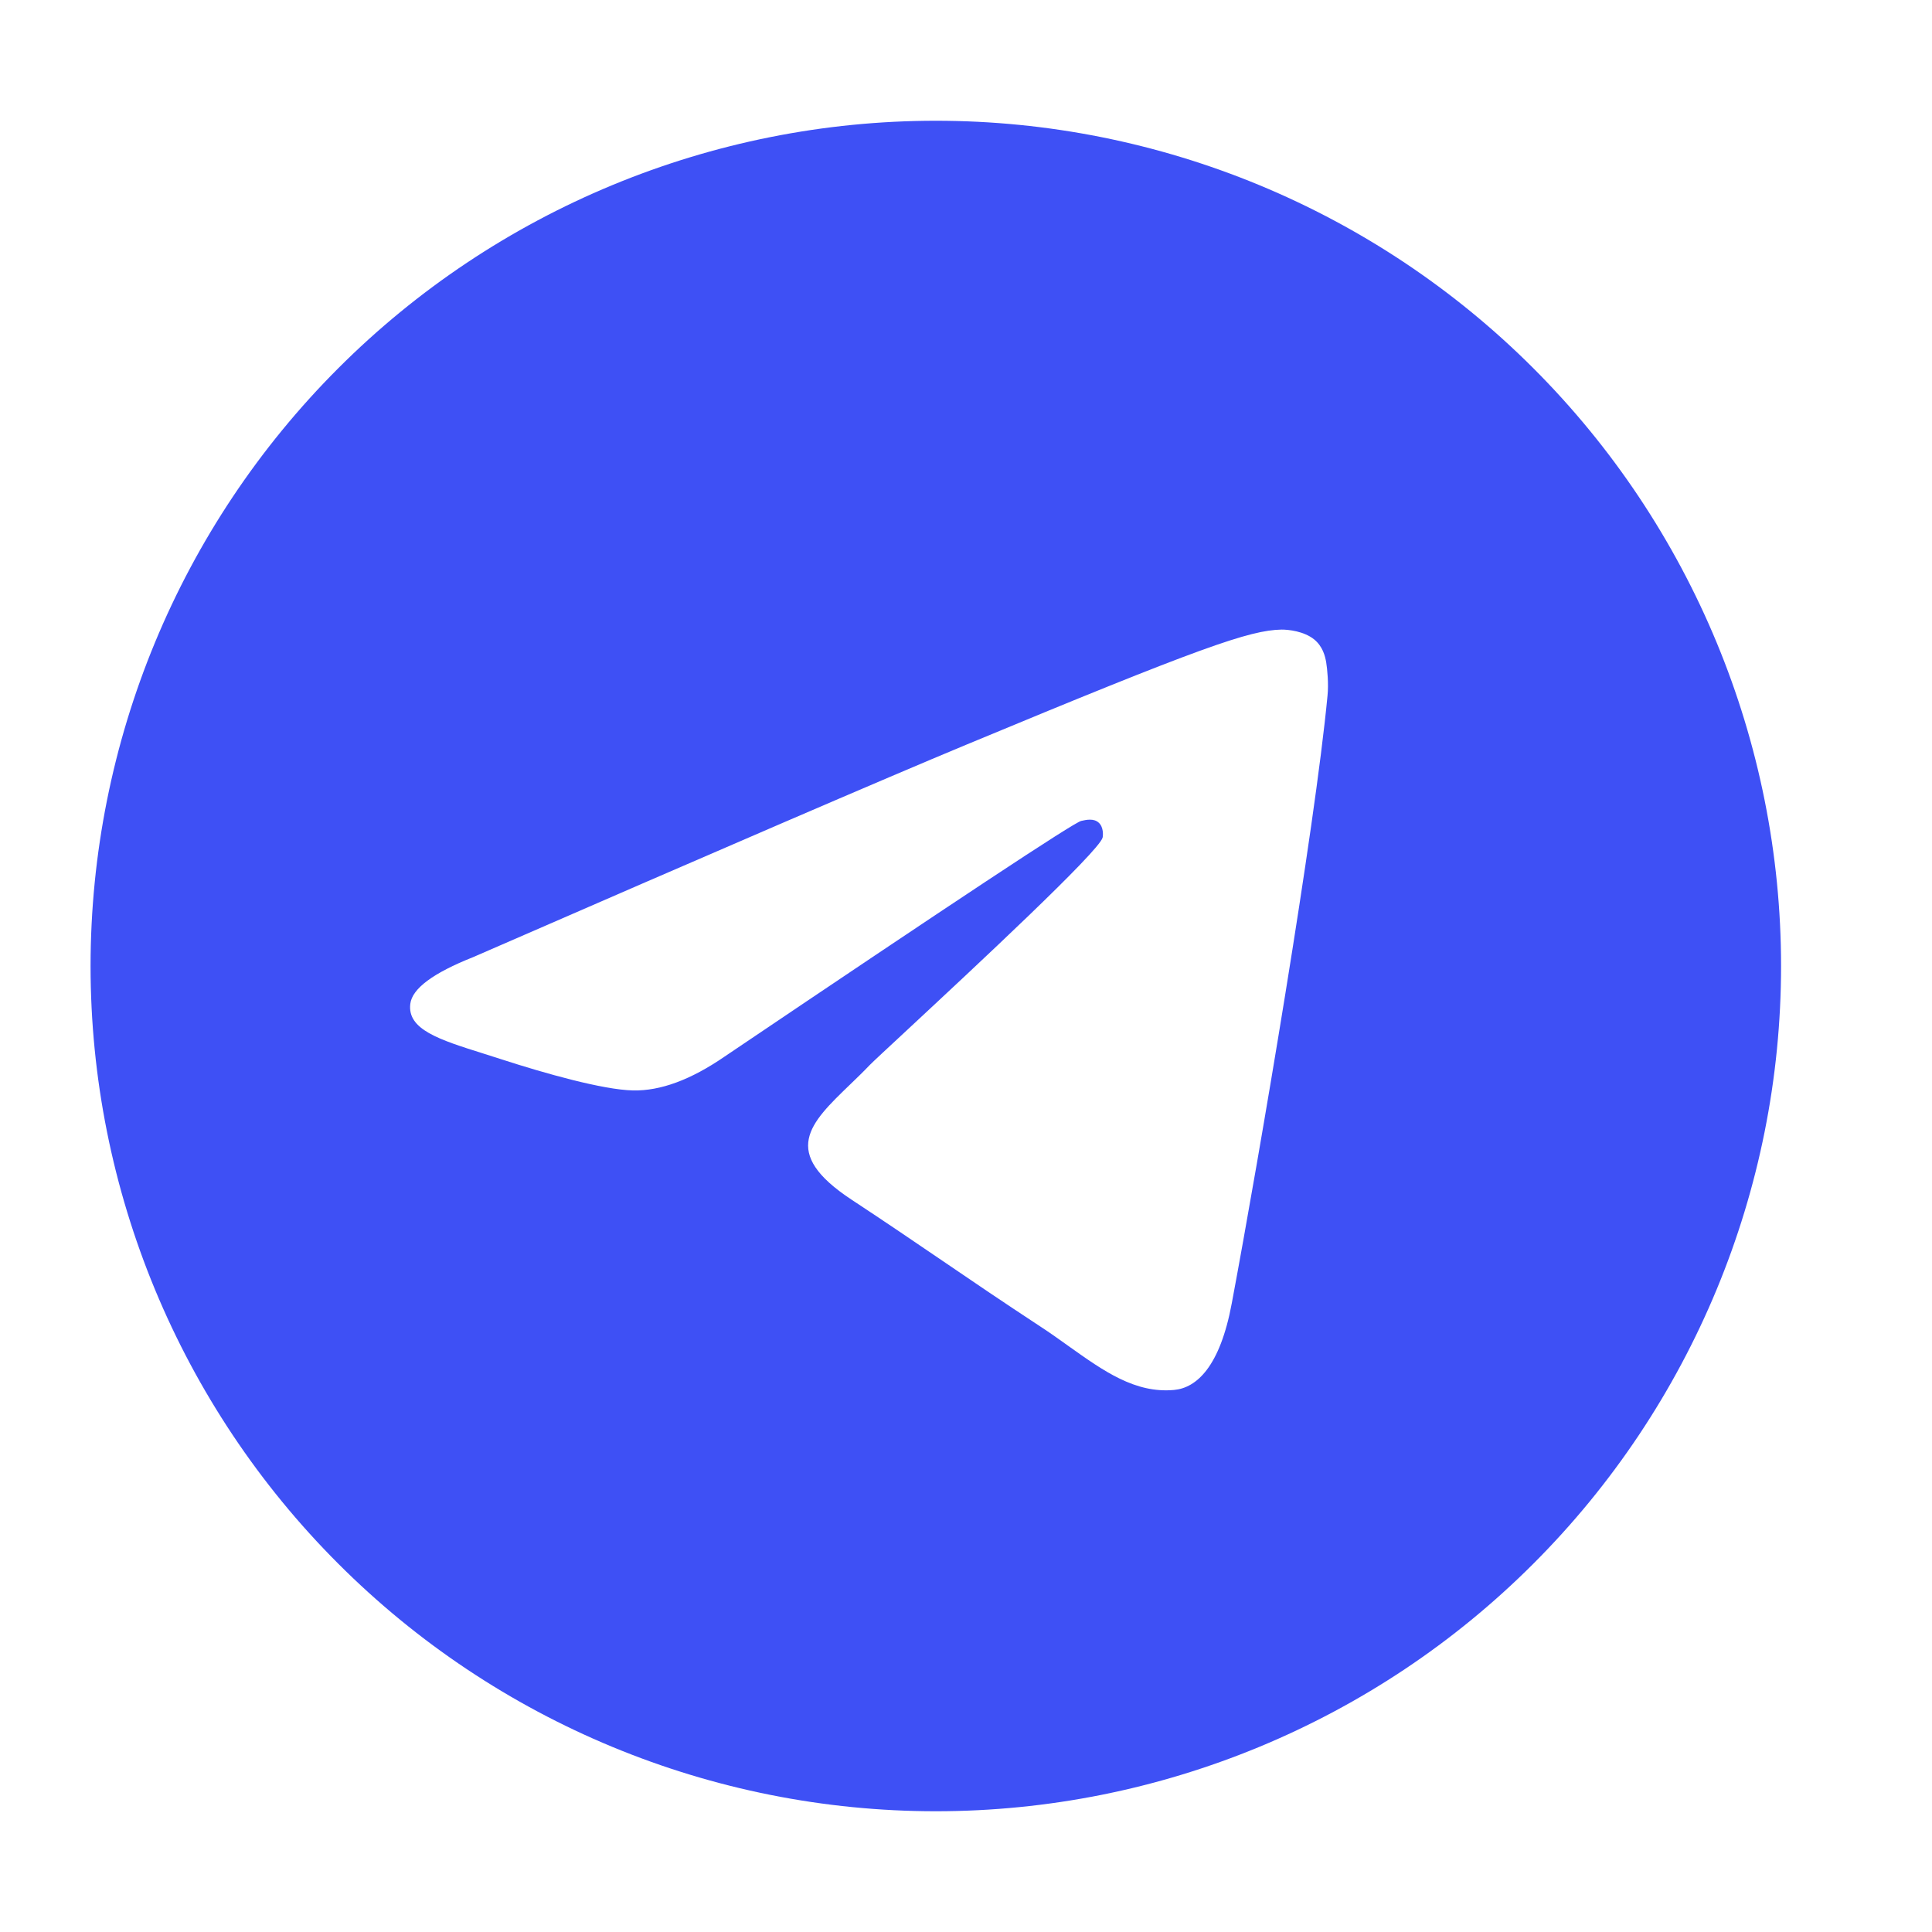 <svg width="32" height="32" viewBox="0 0 32 32" fill="none" xmlns="http://www.w3.org/2000/svg">
<path fill-rule="evenodd" clip-rule="evenodd" d="M5.602 6.1C8.224 3.476 11.788 2 15.5 2C19.212 2 22.776 3.476 25.398 6.1C28.023 8.725 29.5 12.289 29.5 16C29.5 19.712 28.023 23.275 25.398 25.899C22.776 28.524 19.212 30 15.5 30C11.788 30 8.224 28.524 5.602 25.899C2.977 23.275 1.5 19.712 1.5 16C1.501 12.287 2.976 8.726 5.602 6.1ZM16.001 12.336C14.64 12.902 11.919 14.075 7.837 15.853C7.174 16.116 6.827 16.374 6.796 16.626C6.742 17.052 7.275 17.22 8 17.448C8.099 17.479 8.202 17.512 8.307 17.546C9.023 17.778 9.985 18.05 10.484 18.061C10.939 18.071 11.444 17.884 12.002 17.5C15.817 14.926 17.784 13.625 17.908 13.597C17.996 13.577 18.116 13.552 18.197 13.625C18.28 13.698 18.271 13.835 18.263 13.872C18.211 14.097 16.125 16.037 15.039 17.047C14.698 17.364 14.455 17.589 14.406 17.64C14.296 17.755 14.184 17.863 14.077 17.966C13.413 18.606 12.915 19.086 14.104 19.87C14.681 20.25 15.142 20.564 15.602 20.877C16.096 21.214 16.59 21.55 17.228 21.969C17.392 22.076 17.549 22.188 17.701 22.297C18.281 22.71 18.802 23.081 19.446 23.022C19.82 22.988 20.207 22.636 20.402 21.587C20.866 19.107 21.778 13.735 21.988 11.521C22.008 11.328 21.984 11.079 21.966 10.97C21.947 10.861 21.907 10.706 21.767 10.591C21.599 10.455 21.341 10.427 21.225 10.428C20.698 10.438 19.89 10.719 16.001 12.336Z" fill="#3E50F5"/>
</svg>
